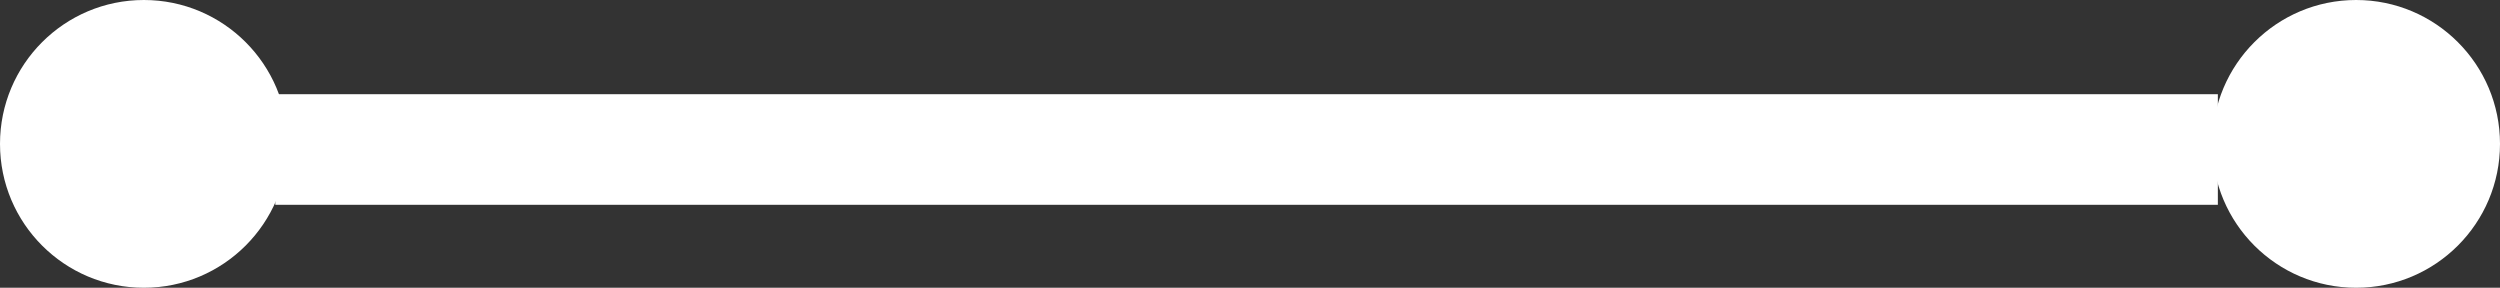 <svg xmlns="http://www.w3.org/2000/svg" width="90.406" height="10.406" viewBox="0 0 90.406 10.406"><rect x="0" y="0" width="90.406" height="10.406" fill="#333333" stroke="none"/><g id="Group_444" data-name="Group 444" transform="translate(-1340.297 190.406) rotate(-90)"><line id="Line_5" data-name="Line 5" y1="70.247" transform="translate(185 1350.253)" fill="none" stroke="#fff" stroke-miterlimit="10" stroke-width="4"></line><g id="Group_363" data-name="Group 363"><circle id="Ellipse_14" data-name="Ellipse 14" cx="5.203" cy="5.203" r="5.203" transform="translate(180 1430.703) rotate(-90)" fill="#fff"></circle><circle id="Ellipse_76" data-name="Ellipse 76" cx="5.203" cy="5.203" r="5.203" transform="translate(180 1350.703) rotate(-90)" fill="#fff"></circle></g></g></svg>